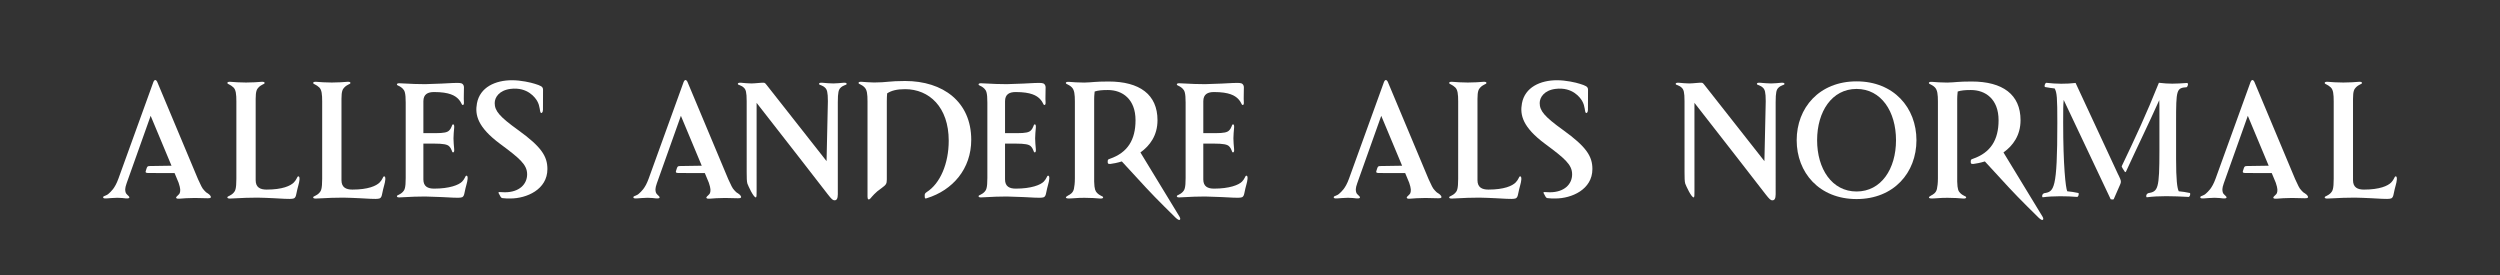 <?xml version="1.0" encoding="utf-8"?>
<!-- BY MIREYU -->
<!DOCTYPE svg PUBLIC "-//W3C//DTD SVG 1.1//EN" "http://www.w3.org/Graphics/SVG/1.1/DTD/svg11.dtd">
<svg version="1.1" xmlns="http://www.w3.org/2000/svg" xmlns:xlink="http://www.w3.org/1999/xlink" x="0px" y="0px"
	 width="400px" height="44px" viewBox="0 0 400 44" enable-background="new 0 0 400 44" xml:space="preserve">
<rect x="0" y="0" width="400" height="44" fill="#333333" stroke="none"/>
<path fill="#FFFFFF" d="M47.684,28.228c-0.149,0.056-0.208,0.497-0.665,0.964
	c-0.539,0.548-1.846,1.142-4.365,1.142c-1.009,0-1.747-0.34-1.747-1.501V15.806
	c0-1.257,0.204-1.551,0.458-1.814c0.451-0.473,0.908-0.517,0.962-0.665
	c0.067-0.186-0.132-0.266-0.504-0.237c-0.643,0.05-1.415,0.114-2.462,0.114
	c-1.048,0-1.82-0.064-2.463-0.114c-0.373-0.028-0.571,0.052-0.505,0.237
	c0.055,0.148,0.495,0.21,0.963,0.665c0.384,0.371,0.464,1.073,0.464,2.257l-0.001,12.354
	c0,1.637-0.182,1.965-0.463,2.26c-0.452,0.471-0.908,0.515-0.963,0.665
	c-0.066,0.184,0.132,0.261,0.505,0.236c1.438-0.096,3.63-0.154,4.296-0.143
	c1.656,0.026,3.927,0.163,4.344,0.186c0.47,0.024,1.244,0.05,1.498-0.07
	c0.207-0.098,0.305-0.35,0.354-0.608c0.27-1.373,0.481-1.75,0.531-2.393
	C47.949,28.361,47.869,28.163,47.684,28.228z"/>
<path fill="#FFFFFF" d="M61.413,28.228c-0.149,0.056-0.208,0.497-0.665,0.964
	c-0.539,0.548-1.846,1.142-4.365,1.142c-1.009,0-1.747-0.34-1.747-1.501V15.806
	c0-1.257,0.204-1.551,0.458-1.814c0.451-0.473,0.908-0.517,0.962-0.665
	c0.067-0.186-0.132-0.266-0.504-0.237c-0.643,0.05-1.415,0.114-2.463,0.114
	c-1.047,0-1.82-0.064-2.462-0.114c-0.373-0.028-0.571,0.052-0.505,0.237
	c0.055,0.148,0.495,0.21,0.963,0.665c0.384,0.371,0.464,1.073,0.464,2.257l-0.001,12.354
	c0,1.637-0.181,1.965-0.463,2.26c-0.452,0.471-0.908,0.515-0.963,0.665
	c-0.066,0.184,0.132,0.261,0.505,0.236c1.438-0.096,3.63-0.154,4.296-0.143
	c1.655,0.026,3.927,0.163,4.343,0.186c0.47,0.024,1.244,0.05,1.498-0.07
	c0.208-0.098,0.305-0.35,0.354-0.608c0.269-1.373,0.481-1.75,0.531-2.393
	C61.679,28.361,61.598,28.163,61.413,28.228z"/>
<path fill="#FFFFFF" d="M144.81,12.959c-2.574,0-2.916,0.238-4.954,0.24
	c-0.806-0.017-1.437-0.068-1.975-0.11c-0.373-0.028-0.571,0.052-0.504,0.237
	c0.052,0.148,0.511,0.191,0.961,0.665c0.38,0.396,0.464,1.023,0.464,2.257c0,0,0,15.237,0,15.239
	c0,0.206,0.04,0.379,0.146,0.416c0.104,0.038,0.237-0.055,0.327-0.159
	c0.132-0.154,0.298-0.363,0.589-0.66c0.383-0.394,0.536-0.51,1.234-1.021
	c0.664-0.487,0.792-0.657,0.792-1.334V16.173c0-0.327,0.026-1.021,0.052-1.232
	c0.666-0.446,1.562-0.675,2.867-0.675c3.859,0,6.987,2.857,6.987,8.253c0,3.643-1.366,6.857-3.54,8.224
	l0.002,0.001c-0.24,0.167-0.304,0.283-0.304,0.478c0,0.443,0.019,0.578,0.206,0.526
	c0.043-0.012,0.092-0.025,0.143-0.04c4.132-1.277,7.095-4.69,7.095-9.341
	C155.4,16.292,150.888,12.959,144.81,12.959z"/>
<path display="none" fill="#E31E26" d="M-40.714,53.678c7.766-6.75,8.17-8.365,14.315-13.715
	c2.477-2.066,4.513-3.562,6.247-4.845c1.199-0.892,1.585-1.656,0.899-2.039
	c-0.551-0.312-2.047,0.763-4.646,0.518c-2.186-0.201-4.084-1.872-7.319-5.593
	c0,0-39.961-45.971-39.967-45.975c-0.541-0.624-1.11-1.041-1.53-0.875
	c-0.412,0.158-0.574,0.791-0.571,1.339c0.008,0.814,0.055,1.88-0.044,3.537
	c-0.125,2.193-0.278,2.94-1.047,6.316c-0.726,3.212-0.666,4.059,1.109,6.102l32.93,37.88
	c0.859,0.989,2.598,3.148,3.077,3.855c-0.843,3.091-2.946,6.132-6.881,9.552
	c-11.641,10.12-28.571,9.704-42.721-6.571c-9.554-10.992-13.864-24.271-10.891-34.095l-0.01,0.004
	c0.287-1.134,0.173-1.65-0.334-2.237c-1.164-1.338-1.573-1.695-2.005-1.046
	c-0.099,0.147-0.209,0.319-0.323,0.495c-9.117,14.69-9.103,32.762,3.091,46.789
	C-81.408,71.395-59.053,69.618-40.714,53.678z"/>
<path fill="#FFFFFF" d="M82.885,20.796c-2.983-2.147-3.733-3.062-3.733-4.311
	c0-0.908,0.724-2.043,2.549-2.265c2.746-0.333,3.962,1.455,4.238,1.924
	c0.517,0.88,0.38,1.727,0.607,1.919c0.095,0.081,0.32-0.035,0.328-0.494
	c0.015-0.796,0.011-2.827,0.011-3.229c0-0.496-0.402-0.642-1.312-0.931
	c-0.65-0.209-2.221-0.571-3.649-0.571c-2.661,0-5.133,1.111-5.613,3.698
	c-0.343,1.847,0.103,3.812,3.703,6.481c3.125,2.32,4.327,3.309,4.327,4.871
	c0,1.585-1.252,2.876-3.567,2.876c-0.28,0-0.552-0.012-0.818-0.034
	c-0.174-0.017-0.235,0.053-0.183,0.163c0.055,0.115,0.281,0.521,0.331,0.603
	c0.037,0.064,0.138,0.18,0.274,0.2c0.398,0.061,0.831,0.06,1.293,0.06
	c2.576,0,5.914-1.428,5.914-4.708C87.584,25.011,86.635,23.495,82.885,20.796z"/>
<path fill="#FFFFFF" d="M250.084,20.796c-2.982-2.147-3.733-3.062-3.733-4.311
	c0-0.908,0.724-2.043,2.55-2.265c2.746-0.333,3.962,1.455,4.237,1.924
	c0.517,0.88,0.381,1.727,0.606,1.919c0.096,0.081,0.322-0.035,0.328-0.494
	c0.016-0.796,0.012-2.827,0.012-3.229c0-0.496-0.402-0.642-1.312-0.931
	c-0.649-0.209-2.222-0.571-3.649-0.571c-2.66,0-5.133,1.111-5.613,3.698
	c-0.343,1.847,0.104,3.812,3.703,6.481c3.125,2.32,4.327,3.309,4.327,4.871
	c0,1.585-1.253,2.876-3.567,2.876c-0.279,0-0.552-0.012-0.817-0.034
	c-0.175-0.017-0.235,0.053-0.183,0.163c0.055,0.115,0.28,0.521,0.33,0.603
	c0.038,0.064,0.139,0.18,0.274,0.2c0.397,0.061,0.831,0.06,1.294,0.06
	c2.576,0,5.913-1.428,5.913-4.708C254.784,25.011,253.834,23.495,250.084,20.796z"/>
<path display="none" fill="#E31E26" d="M400.661,73.687l-0.024-0.039c-0.004-0.008-0.004-0.012-0.012-0.02
	c-0.004-0.004-0.008-0.012-0.008-0.016l-27.234-44.746c6.598-4.716,11.938-11.891,11.938-22.547
	c0-18.027-12.555-27.062-34.188-27.062c-9.988,0-10.793,0.601-17.062,0.742
	c-4.485-0.008-7.806-0.285-10.574-0.5c-1.626-0.125-2.497,0.226-2.208,1.031
	c0.234,0.661,2.239,0.848,4.207,2.906c1.699,1.778,2.047,4.926,2.047,9.848v53.981l-0.008-0.008
	c0,2.988-0.25,5.504-0.68,7.117c-0.346,1.302-1.101,1.967-1.976,2.081
	c-0.126,1.478-0.128,2.954,0.105,4.432c4.207-0.078,7.096-0.317,9.288-0.317
	c4.578,0,7.953,0.285,10.762,0.5c1.625,0.129,2.492-0.227,2.203-1.031
	c-0.234-0.656-2.233-0.844-4.207-2.91c-1.102-1.152-1.852-2.43-1.995-7.84V-8.322
	c0-1.188,0.042-2.934,0.339-5.418c2.391-0.789,5.125-1.054,9.254-1.054
	c10.176,0,19.328,6.378,19.328,21.113c0,13.809-5.578,22.68-17.91,26.961
	c-1.207,0.414-1.441,0.566-1.52,1.465c-0.133,1.484-0.082,2.328,1.793,2.16
	c2.083-0.254,4.914-0.801,8.059-1.77c2.855,3.09,8.59,9.277,16.852,18.297
	c6.833,7.465,20.82,21.109,20.82,21.109c1.387,1.277,2.367,1.793,2.867,1.422
	C401.359,75.64,401.359,74.843,400.661,73.687z"/>
<path fill="#FFFFFF" d="M326.797,34.648l-0.006-0.009c0-0.002,0-0.003-0.002-0.005
	c-0.001,0-0.002-0.002-0.002-0.003l-6.232-10.239c1.51-1.079,2.732-2.721,2.732-5.159
	c0-4.126-2.873-6.192-7.823-6.192c-2.286,0-2.47,0.138-3.904,0.17
	c-1.026-0.002-1.786-0.065-2.42-0.115c-0.372-0.028-0.571,0.052-0.505,0.236
	c0.054,0.151,0.512,0.193,0.963,0.665c0.389,0.407,0.469,1.127,0.469,2.254v12.352l-0.002-0.002
	c0,0.684-0.074,1.256-0.156,1.629c-0.139,0.63-0.608,0.888-0.932,1.051
	c-0.447,0.227-0.626,0.546,0.461,0.464c1.184-0.09,1.667-0.097,2.168-0.097
	c1.048,0,1.82,0.064,2.463,0.114c0.372,0.029,0.57-0.052,0.504-0.236
	c-0.054-0.149-0.511-0.193-0.963-0.666c-0.252-0.264-0.424-0.556-0.456-1.794V15.883
	c0-0.271,0.01-0.671,0.077-1.239c0.547-0.181,1.173-0.241,2.118-0.241
	c2.329,0,4.423,1.459,4.423,4.831c0,3.16-1.277,5.189-4.099,6.169
	c-0.276,0.095-0.329,0.13-0.348,0.336c-0.03,0.339-0.019,0.532,0.41,0.494
	c0.477-0.059,1.124-0.184,1.844-0.405c0.653,0.707,1.966,2.123,3.856,4.187
	c1.564,1.709,4.765,4.831,4.765,4.831c0.317,0.292,0.542,0.41,0.655,0.325
	C326.957,35.096,326.957,34.913,326.797,34.648z"/>
<path fill="#FFFFFF" d="M188.71,34.648l-0.006-0.009c-0.001-0.002-0.001-0.003-0.002-0.005
	c-0.001,0-0.002-0.002-0.002-0.003l-6.232-10.239c1.51-1.079,2.732-2.721,2.732-5.159
	c0-4.126-2.873-6.192-7.823-6.192c-2.286,0-2.47,0.138-3.904,0.17
	c-1.026-0.002-1.786-0.065-2.419-0.115c-0.372-0.028-0.571,0.052-0.505,0.236
	c0.054,0.151,0.512,0.193,0.963,0.665c0.389,0.407,0.468,1.127,0.468,2.254v12.352l-0.002-0.002
	c0,0.684-0.073,1.256-0.155,1.629c-0.139,0.63-0.608,0.888-0.933,1.051
	c-0.447,0.227-0.625,0.546,0.461,0.464c1.183-0.09,1.667-0.097,2.168-0.097
	c1.048,0,1.82,0.064,2.463,0.114c0.372,0.029,0.57-0.052,0.504-0.236
	c-0.054-0.149-0.511-0.193-0.963-0.666c-0.252-0.264-0.423-0.556-0.457-1.794V15.883
	c0-0.271,0.01-0.671,0.078-1.239c0.547-0.181,1.173-0.241,2.118-0.241
	c2.329,0,4.422,1.459,4.422,4.831c0,3.16-1.276,5.189-4.098,6.169
	c-0.276,0.095-0.33,0.13-0.348,0.336c-0.03,0.339-0.019,0.532,0.411,0.494
	c0.477-0.059,1.124-0.184,1.844-0.405c0.653,0.707,1.966,2.123,3.856,4.187
	c1.564,1.709,4.765,4.831,4.765,4.831c0.317,0.292,0.541,0.41,0.656,0.325
	C188.87,35.096,188.87,34.913,188.71,34.648z"/>
<path fill="#FFFFFF" d="M33.203,30.914c-0.239-0.12-0.339-0.263-0.518-0.441
	c-0.389-0.387-0.525-0.808-1.006-1.812l-6.545-15.612c-0.164-0.273-0.382-0.404-0.59,0.067
	l-5.597,15.468c-0.587,1.623-1.229,2.075-1.486,2.334c-0.46,0.463-0.873,0.382-0.948,0.595
	c-0.066,0.184,0.132,0.265,0.505,0.236c0.488-0.039,1.052-0.085,1.754-0.104
	c0.796,0.008,0.828,0.059,1.414,0.104c0.372,0.028,0.571-0.053,0.504-0.236
	c-0.053-0.151-0.491-0.42-0.574-0.683c-0.104-0.332-0.162-0.645,0.146-1.511l3.843-10.788
	l3.335,7.983l-3.527,0.054c-0.305,0.005-0.363,0.114-0.459,0.376
	c-0.16,0.439-0.184,0.563-0.125,0.645c0.077,0.102,0.408,0.095,0.578,0.095l4.025,0.009
	l0.647,1.552c0.323,0.968,0.294,1.281,0.186,1.628c-0.082,0.264-0.52,0.532-0.574,0.682
	c-0.066,0.185,0.132,0.266,0.505,0.237c0.643-0.05,1.414-0.114,2.462-0.115
	c0.765,0.001,1.056,0.009,2.081,0.045C34.265,31.758,33.442,31.034,33.203,30.914z"/>
<path fill="#FFFFFF" d="M118.042,30.914c-0.239-0.12-0.339-0.263-0.518-0.441
	c-0.389-0.387-0.525-0.808-1.006-1.812l-6.545-15.612c-0.164-0.273-0.382-0.404-0.59,0.067
	l-5.597,15.468c-0.587,1.623-1.229,2.075-1.486,2.334c-0.46,0.463-0.873,0.382-0.948,0.595
	c-0.066,0.184,0.132,0.265,0.505,0.236c0.488-0.039,1.052-0.085,1.754-0.104
	c0.796,0.008,0.828,0.059,1.414,0.104c0.372,0.028,0.571-0.053,0.504-0.236
	c-0.053-0.151-0.491-0.42-0.574-0.683c-0.104-0.332-0.162-0.645,0.146-1.511l3.843-10.788
	l3.335,7.983l-3.527,0.054c-0.305,0.005-0.363,0.114-0.459,0.376
	c-0.16,0.439-0.184,0.563-0.125,0.645c0.077,0.102,0.408,0.095,0.578,0.095l4.025,0.009
	l0.647,1.552c0.323,0.968,0.294,1.281,0.186,1.628c-0.082,0.264-0.52,0.532-0.574,0.682
	c-0.066,0.185,0.132,0.266,0.505,0.237c0.643-0.05,1.414-0.114,2.462-0.115
	c0.765,0.001,1.056,0.009,2.081,0.045C119.105,31.758,118.282,31.034,118.042,30.914z"/>
<path fill="#FFFFFF" d="M230.098,30.914c-0.24-0.12-0.34-0.263-0.519-0.441
	c-0.39-0.387-0.524-0.808-1.006-1.812l-6.545-15.612c-0.164-0.273-0.382-0.404-0.59,0.067
	l-5.597,15.468c-0.588,1.623-1.229,2.075-1.486,2.334c-0.461,0.463-0.873,0.382-0.948,0.595
	c-0.066,0.184,0.132,0.265,0.505,0.236c0.488-0.039,1.053-0.085,1.755-0.104
	c0.796,0.008,0.827,0.059,1.414,0.104c0.372,0.028,0.571-0.053,0.504-0.236
	c-0.054-0.151-0.491-0.42-0.573-0.683c-0.105-0.332-0.162-0.645,0.146-1.511L221,18.531l3.336,7.983
	l-3.527,0.054c-0.305,0.005-0.363,0.114-0.459,0.376c-0.16,0.439-0.185,0.563-0.125,0.645
	c0.077,0.102,0.408,0.095,0.578,0.095l4.024,0.009l0.647,1.552c0.323,0.968,0.295,1.281,0.186,1.628
	c-0.082,0.264-0.52,0.532-0.574,0.682c-0.065,0.185,0.133,0.266,0.506,0.237
	c0.643-0.05,1.414-0.114,2.461-0.115c0.766,0.001,1.057,0.009,2.082,0.045
	C231.16,31.758,230.336,31.034,230.098,30.914z"/>
<path fill="#FFFFFF" d="M368.75,30.914c-0.24-0.12-0.34-0.263-0.519-0.441
	c-0.39-0.387-0.524-0.808-1.006-1.812l-6.545-15.612c-0.164-0.273-0.382-0.404-0.59,0.067
	l-5.597,15.468c-0.588,1.623-1.229,2.075-1.486,2.334c-0.461,0.463-0.873,0.382-0.948,0.595
	c-0.066,0.184,0.132,0.265,0.505,0.236c0.488-0.039,1.053-0.085,1.755-0.104
	c0.796,0.008,0.827,0.059,1.414,0.104c0.372,0.028,0.571-0.053,0.504-0.236
	c-0.054-0.151-0.491-0.42-0.573-0.683c-0.105-0.332-0.162-0.645,0.146-1.511l3.842-10.788
	l3.336,7.983l-3.527,0.054c-0.305,0.005-0.363,0.114-0.459,0.376
	c-0.16,0.439-0.185,0.563-0.125,0.645c0.077,0.102,0.408,0.095,0.578,0.095l4.024,0.009l0.647,1.552
	c0.323,0.968,0.295,1.281,0.186,1.628c-0.082,0.264-0.52,0.532-0.574,0.682
	c-0.065,0.185,0.133,0.266,0.506,0.237c0.643-0.05,1.414-0.114,2.461-0.115
	c0.766,0.001,1.057,0.009,2.082,0.045C369.812,31.758,368.988,31.034,368.75,30.914z"/>
<path fill="#FFFFFF" d="M243.173,28.228c-0.149,0.056-0.208,0.497-0.665,0.964
	c-0.539,0.548-1.846,1.142-4.365,1.142c-1.009,0-1.746-0.34-1.746-1.501V15.806
	c0-1.257,0.203-1.551,0.457-1.814c0.451-0.473,0.909-0.517,0.963-0.665
	c0.066-0.186-0.133-0.266-0.504-0.237c-0.643,0.05-1.416,0.114-2.463,0.114
	c-1.048,0-1.82-0.064-2.463-0.114c-0.373-0.028-0.571,0.052-0.505,0.237
	c0.054,0.148,0.494,0.21,0.962,0.665c0.385,0.371,0.465,1.073,0.465,2.257l-0.002,12.354
	c0,1.637-0.181,1.965-0.463,2.26c-0.451,0.471-0.908,0.515-0.962,0.665
	c-0.066,0.184,0.132,0.261,0.505,0.236c1.438-0.096,3.63-0.154,4.296-0.143
	c1.655,0.026,3.927,0.163,4.343,0.186c0.471,0.024,1.244,0.05,1.498-0.07
	c0.208-0.098,0.305-0.35,0.355-0.608c0.27-1.373,0.48-1.75,0.531-2.393
	C243.438,28.361,243.357,28.163,243.173,28.228z"/>
<path fill="#FFFFFF" d="M383.258,28.228c-0.148,0.056-0.207,0.497-0.664,0.964
	c-0.539,0.548-1.847,1.142-4.365,1.142c-1.01,0-1.747-0.34-1.747-1.501V15.806
	c0-1.257,0.204-1.551,0.458-1.814c0.451-0.473,0.908-0.517,0.962-0.665
	c0.067-0.186-0.132-0.266-0.504-0.237c-0.644,0.05-1.415,0.114-2.463,0.114
	s-1.819-0.064-2.463-0.114c-0.372-0.028-0.571,0.052-0.505,0.237
	c0.055,0.148,0.494,0.21,0.963,0.665c0.385,0.371,0.464,1.073,0.464,2.257l-0.001,12.354
	c0,1.637-0.182,1.965-0.463,2.26c-0.451,0.471-0.908,0.515-0.963,0.665
	c-0.066,0.184,0.133,0.261,0.505,0.236c1.438-0.096,3.63-0.154,4.296-0.143
	c1.656,0.026,3.927,0.163,4.344,0.186c0.47,0.024,1.244,0.05,1.498-0.07
	c0.207-0.098,0.305-0.35,0.354-0.608c0.269-1.373,0.481-1.75,0.53-2.393
	C383.523,28.361,383.443,28.163,383.258,28.228z"/>
<g>
	<path fill="#FFFFFF" d="M338.871,27.85l-6.777-14.577c-1.504,0.17-3.035,0.17-4.709-0.027
		c-0.227,0.141-0.341,0.595-0.171,0.68c0.567,0.112,1.05,0.17,1.532,0.227
		c0.368,0.68,0.426,1.447,0.426,5.503c0,10.806-0.54,11.004-2.128,11.259
		c-0.257,0.113-0.397,0.425-0.228,0.652c1.674-0.228,3.914-0.198,5.56-0.058
		c0.171-0.111,0.255-0.339,0.199-0.624c-0.653-0.141-1.248-0.226-1.816-0.281
		c-0.255-0.512-0.651-4.113-0.651-10.978c0-2.128,0-2.837,0.086-3.63
		c1.305,2.752,7.516,15.883,7.516,15.883c0.169,0.056,0.368,0.056,0.482,0
		c0.607-1.42,0.909-2.062,1.033-2.36c0.123-0.299,0.184-0.484,0.008-0.904
		C339.058,28.194,338.871,27.85,338.871,27.85z"/>
	<path fill="#FFFFFF" d="M350.414,30.884c-0.652-0.141-1.248-0.226-1.814-0.281
		c-0.256-0.512-0.426-1.846-0.426-5.191v-5.872c0-5.218,0.057-5.473,1.701-5.585
		c0.17-0.144,0.312-0.568,0.085-0.682c-2.014,0.142-2.864,0.17-4.538-0.027
		c-2.031,5.08-3.846,8.955-5.939,13.329c-0.06,0.137,0.297,0.597,0.493,0.921
		c0.052,0.071,0.151,0.03,0.179-0.03c1.842-4.016,3.744-7.904,5.325-11.44
		c0.028,0.51,0.028,0.963,0.028,2.609v5.388c0,6.297-0.227,6.607-1.815,6.892
		c-0.255,0.113-0.396,0.425-0.226,0.652c2.013-0.256,4.082-0.198,6.75-0.058
		C350.387,31.396,350.472,31.169,350.414,30.884z"/>
</g>
<path fill="#FFFFFF" d="M74.585,28.116c-0.147,0.054-0.204,0.486-0.652,0.944
	c-0.529,0.537-2.011,1.12-4.48,1.12c-0.989,0-1.713-0.334-1.713-1.473v-5.732h1.631
	c1.604,0,2.193,0.142,2.48,0.418c0.442,0.428,0.441,0.927,0.588,0.979
	c0.182,0.063,0.26-0.13,0.232-0.495c-0.049-0.629-0.113-1.148-0.113-1.736
	s0.064-1.107,0.113-1.736c0.028-0.365-0.051-0.56-0.232-0.494
	c-0.147,0.051-0.146,0.551-0.588,0.979c-0.278,0.269-0.751,0.418-2.232,0.417l-1.878-0.001v-5.105
	c0-1.139,0.724-1.473,1.713-1.473c2.469,0,3.359,0.583,3.889,1.12
	c0.448,0.457,0.504,0.892,0.651,0.944c0.182,0.065,0.261-0.13,0.232-0.495
	c-0.049-0.632,0.006-1.048,0.006-2.347c0-0.26-0.146-0.5-0.349-0.597
	c-0.249-0.117-1.009-0.094-1.469-0.068c-0.41,0.021-2.77,0.155-4.394,0.181
	c-0.653,0.011-2.603-0.047-4.012-0.139c-0.365-0.024-0.559,0.051-0.494,0.231
	c0.053,0.147,0.501,0.189,0.943,0.651c0.275,0.29,0.454,0.611,0.454,2.216l0,5.875l-0,6.181
	c0,1.604-0.178,1.926-0.454,2.215c-0.442,0.463-0.891,0.505-0.943,0.652
	c-0.065,0.182,0.129,0.257,0.494,0.231c1.41-0.093,3.359-0.15,4.012-0.139
	c1.624,0.025,4.05,0.159,4.46,0.182c0.459,0.024,1.22,0.049,1.469-0.069
	c0.203-0.097,0.298-0.342,0.349-0.597c0.263-1.346,0.471-1.716,0.52-2.346
	C74.846,28.246,74.768,28.051,74.585,28.116"/>
<path fill="#FFFFFF" d="M167.65,28.116c-0.147,0.054-0.204,0.486-0.652,0.944
	c-0.529,0.537-2.011,1.12-4.48,1.12c-0.989,0-1.713-0.334-1.713-1.473v-5.732h1.631
	c1.604,0,2.193,0.142,2.48,0.418c0.442,0.428,0.441,0.927,0.588,0.979
	c0.182,0.063,0.26-0.13,0.232-0.495c-0.049-0.629-0.113-1.148-0.113-1.736
	s0.064-1.107,0.113-1.736c0.028-0.365-0.051-0.56-0.232-0.494
	c-0.147,0.051-0.146,0.551-0.588,0.979c-0.278,0.269-0.751,0.418-2.232,0.417l-1.878-0.001v-5.105
	c0-1.139,0.724-1.473,1.713-1.473c2.469,0,3.359,0.583,3.889,1.12
	c0.448,0.457,0.504,0.892,0.651,0.944c0.182,0.065,0.261-0.13,0.232-0.495
	c-0.049-0.632,0.006-1.048,0.006-2.347c0-0.26-0.146-0.5-0.349-0.597
	c-0.249-0.117-1.009-0.094-1.469-0.068c-0.41,0.021-2.77,0.155-4.394,0.181
	c-0.653,0.011-2.603-0.047-4.012-0.139c-0.365-0.024-0.559,0.051-0.494,0.231
	c0.053,0.147,0.501,0.189,0.943,0.651c0.275,0.29,0.454,0.611,0.454,2.216l0,5.875l-0,6.181
	c0,1.604-0.178,1.926-0.454,2.215c-0.442,0.463-0.891,0.505-0.943,0.652
	c-0.065,0.182,0.129,0.257,0.494,0.231c1.41-0.093,3.359-0.15,4.012-0.139
	c1.624,0.025,4.05,0.159,4.46,0.182c0.459,0.024,1.22,0.049,1.469-0.069
	c0.203-0.097,0.298-0.342,0.349-0.597c0.263-1.346,0.471-1.716,0.52-2.346
	C167.91,28.246,167.832,28.051,167.65,28.116"/>
<path fill="#FFFFFF" d="M199.372,28.116c-0.147,0.054-0.204,0.486-0.652,0.944
	c-0.529,0.537-2.011,1.12-4.48,1.12c-0.989,0-1.713-0.334-1.713-1.473v-5.732h1.631
	c1.604,0,2.193,0.142,2.48,0.418c0.442,0.428,0.441,0.927,0.588,0.979
	c0.182,0.063,0.26-0.13,0.232-0.495c-0.049-0.629-0.113-1.148-0.113-1.736
	s0.064-1.107,0.113-1.736c0.028-0.365-0.051-0.56-0.232-0.494
	c-0.147,0.051-0.146,0.551-0.588,0.979c-0.278,0.269-0.751,0.418-2.232,0.417l-1.878-0.001v-5.105
	c0-1.139,0.724-1.473,1.713-1.473c2.469,0,3.359,0.583,3.889,1.12
	c0.448,0.457,0.504,0.892,0.651,0.944c0.182,0.065,0.261-0.13,0.232-0.495
	c-0.049-0.632,0.006-1.048,0.006-2.347c0-0.26-0.146-0.5-0.349-0.597
	c-0.249-0.117-1.009-0.094-1.469-0.068c-0.41,0.021-2.77,0.155-4.394,0.181
	c-0.653,0.011-2.603-0.047-4.012-0.139c-0.365-0.024-0.559,0.051-0.494,0.231
	c0.053,0.147,0.501,0.189,0.943,0.651c0.275,0.29,0.454,0.611,0.454,2.216l0,5.875l-0,6.181
	c0,1.604-0.178,1.926-0.454,2.215c-0.442,0.463-0.891,0.505-0.943,0.652
	c-0.065,0.182,0.129,0.257,0.494,0.231c1.41-0.093,3.359-0.15,4.012-0.139
	c1.624,0.025,4.05,0.159,4.46,0.182c0.459,0.024,1.22,0.049,1.469-0.069
	c0.203-0.097,0.298-0.342,0.349-0.597c0.263-1.346,0.471-1.716,0.52-2.346
	C199.632,28.246,199.554,28.051,199.372,28.116"/>
<path fill="#FFFFFF" d="M134.959,13.238c-0.634,0.05-1.055,0.113-1.647,0.113
	c-0.591,0-1.125-0.063-1.756-0.113c-0.367-0.027-0.563,0.052-0.498,0.233
	c0.052,0.148,0.554,0.146,0.985,0.592c0.27,0.279,0.42,0.654,0.419,2.145l-0.211,9.573l-9.568-12.161
	c-0.152-0.181-0.256-0.374-0.481-0.387c-0.376-0.022-1.402,0.118-1.994,0.118
	c-0.591,0-1.013-0.063-1.645-0.113c-0.367-0.027-0.563,0.052-0.498,0.233
	c0.053,0.148,0.554,0.146,0.986,0.592c0.27,0.279,0.42,0.654,0.419,2.145
	c0,0,0.003,10.611,0.001,11.37s0.011,1.529,0.116,1.81c0.148,0.399,0.97,2.195,1.343,2.195
	c0.143,0,0.129-0.462,0.129-0.993v-2.332l-0.001-11.801c3.8,4.83,10.946,14.074,11.359,14.599
	c0.646,0.821,0.821,0.996,1.133,0.996c0.569,0,0.502-0.864,0.502-1.43
	c0-1.2-0.001-14.266-0.001-14.266c0-1.614,0.141-2.005,0.42-2.293
	c0.43-0.445,0.933-0.443,0.985-0.592C135.521,13.29,135.326,13.211,134.959,13.238"/>
<path fill="#FFFFFF" d="M285.014,13.238c-0.635,0.05-1.056,0.113-1.647,0.113
	c-0.591,0-1.124-0.063-1.757-0.113c-0.367-0.027-0.562,0.052-0.498,0.233
	c0.053,0.148,0.555,0.146,0.986,0.592c0.27,0.279,0.42,0.654,0.419,2.145l-0.212,9.573
	l-9.568-12.161c-0.151-0.181-0.256-0.374-0.48-0.387c-0.377-0.022-1.402,0.118-1.994,0.118
	c-0.591,0-1.013-0.063-1.645-0.113c-0.367-0.027-0.563,0.052-0.498,0.233
	c0.053,0.148,0.554,0.146,0.985,0.592c0.271,0.279,0.421,0.654,0.419,2.145
	c0,0,0.004,10.611,0.002,11.37s0.011,1.529,0.115,1.81c0.148,0.399,0.971,2.195,1.344,2.195
	c0.143,0,0.129-0.462,0.129-0.993v-2.332l-0.002-11.801c3.801,4.83,10.945,14.074,11.359,14.599
	c0.646,0.821,0.82,0.996,1.133,0.996c0.569,0,0.502-0.864,0.502-1.43
	c0-1.2-0.001-14.266-0.001-14.266c0-1.614,0.142-2.005,0.421-2.293
	c0.43-0.445,0.932-0.443,0.984-0.592C285.575,13.29,285.379,13.211,285.014,13.238"/>
<path fill="#FFFFFF" d="M297.05,13.018c-5.97,0-9.581,4.233-9.581,9.416c0,5.182,3.611,9.415,9.581,9.415
	c5.972,0,9.582-4.233,9.582-9.415C306.632,17.251,303.021,13.018,297.05,13.018 M297.05,30.639
	c-3.944,0-6.312-3.617-6.312-8.205s2.368-8.205,6.312-8.205c3.945,0,6.312,3.617,6.312,8.205
	S300.995,30.639,297.05,30.639"/>
</svg>
